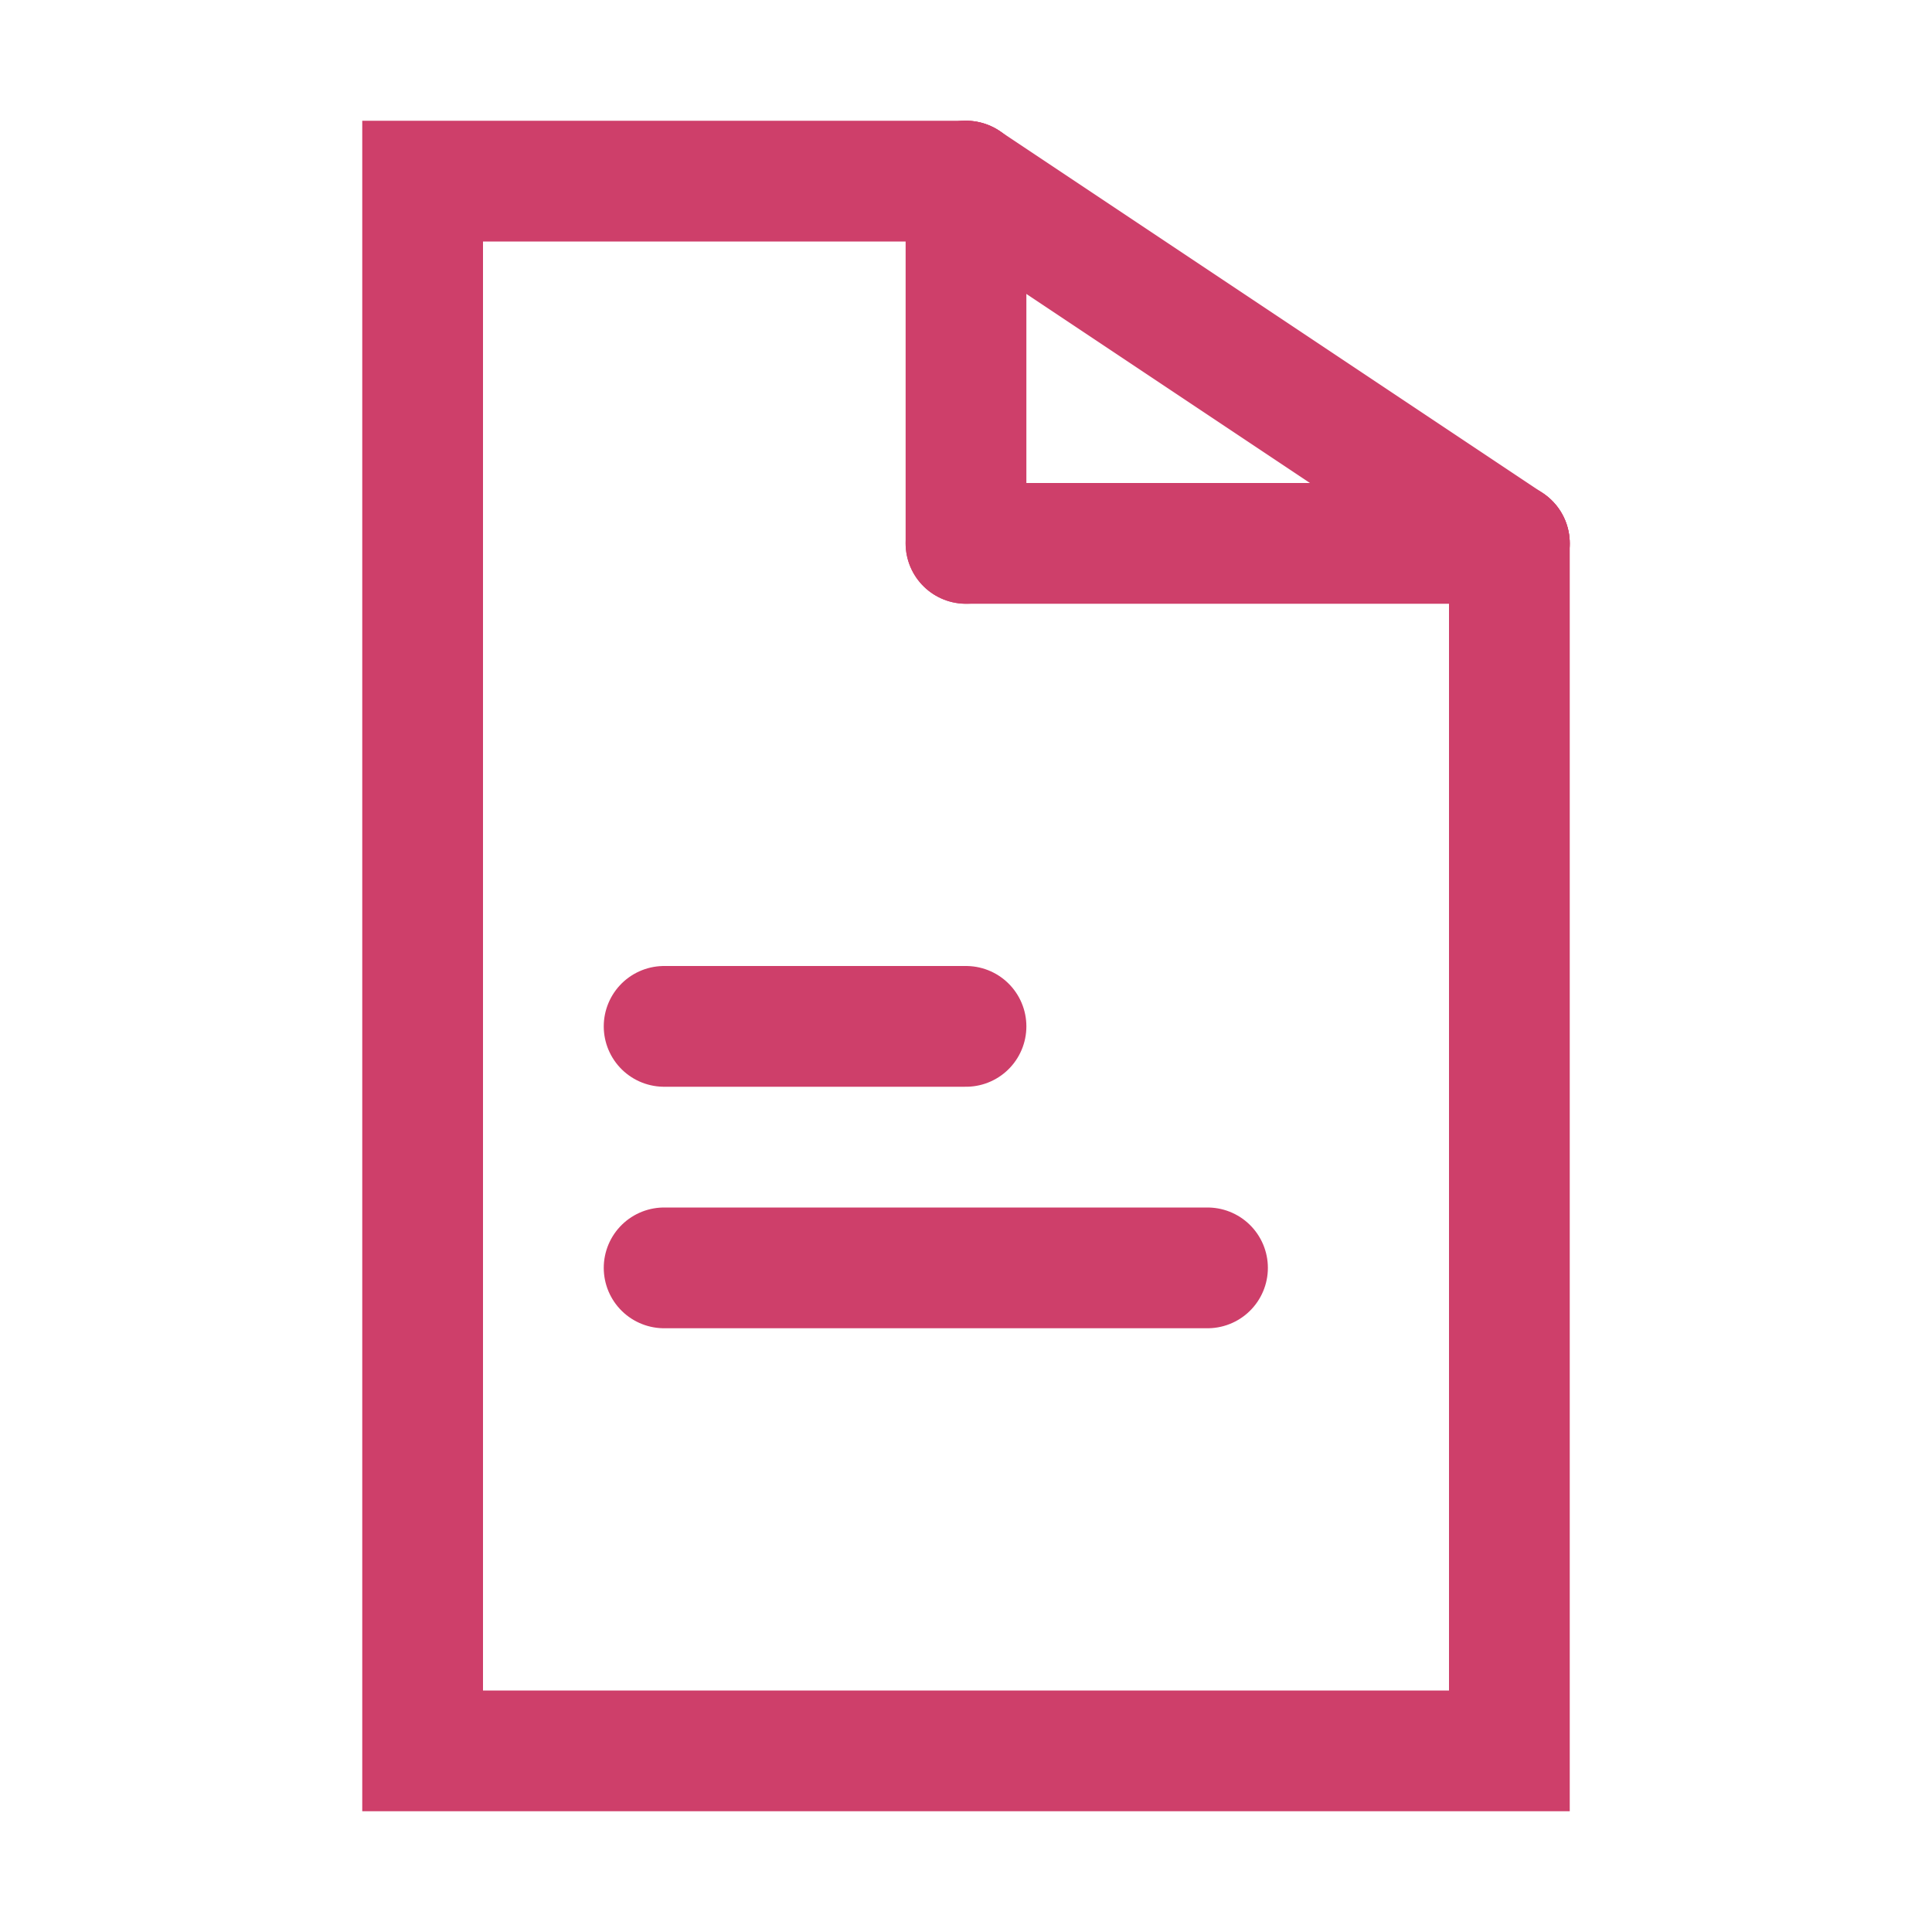 <svg viewBox="0 0 32 32" xmlns="http://www.w3.org/2000/svg"><defs><style>.cls-1{fill:none;stroke:#000;stroke-linecap:round;stroke-linejoin:round;stroke-width:2px;}</style></defs><title></title><g id="document"><polyline points="25 9 25 29 7 29 7 3 16 3" stroke="#ce3f6a" stroke-width="2px" stroke-linecap="round" original-stroke="#000000" fill="none"></polyline><line x1="16" x2="25" y1="3" y2="9" stroke="#ce3f6a" stroke-width="2px" stroke-linecap="round" original-stroke="#000000" fill="none"></line><line x1="16" x2="16" y1="3" y2="9" stroke="#ce3f6a" stroke-width="2px" stroke-linecap="round" original-stroke="#000000" fill="none"></line><line x1="25" x2="16" y1="9" y2="9" stroke="#ce3f6a" stroke-width="2px" stroke-linecap="round" original-stroke="#000000" fill="none"></line><line x1="11" x2="16" y1="17" y2="17" stroke="#ce3f6a" stroke-width="2px" stroke-linecap="round" original-stroke="#000000" fill="none"></line><line x1="11" x2="20" y1="21" y2="21" stroke="#ce3f6a" stroke-width="2px" stroke-linecap="round" original-stroke="#000000" fill="none"></line></g></svg>